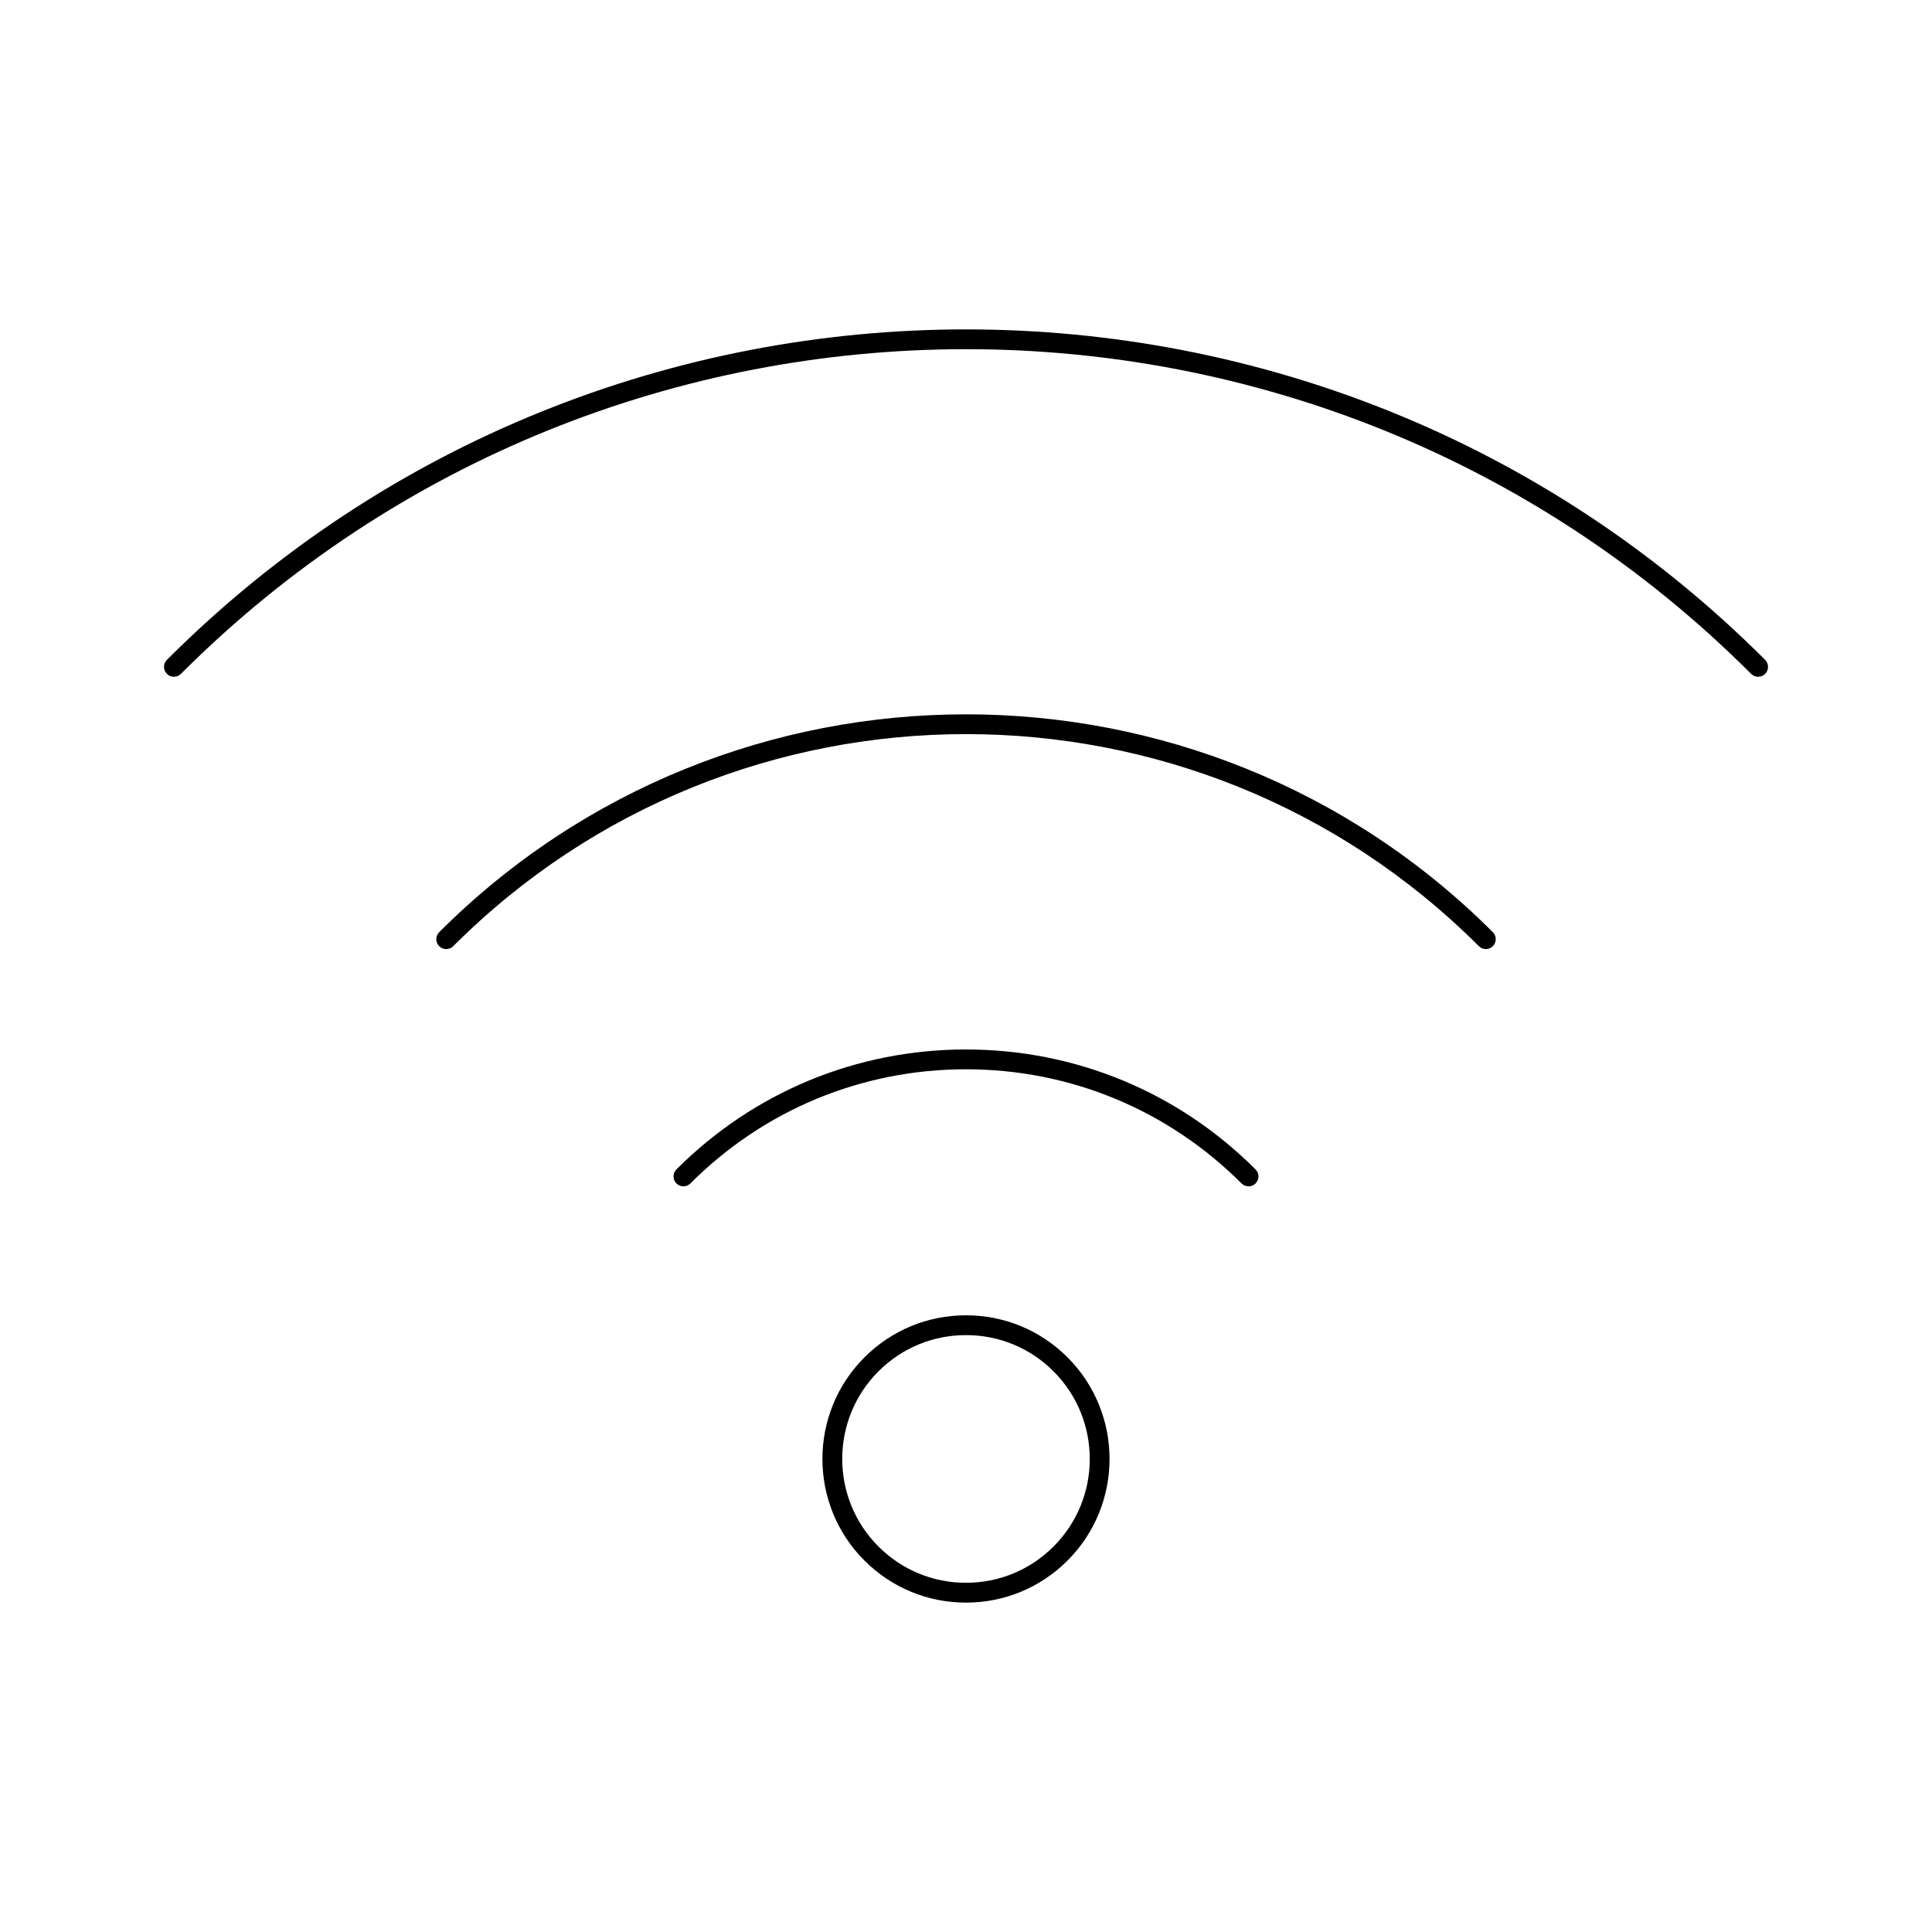 <?xml version="1.0" encoding="UTF-8"?>
<!-- Uploaded to: ICON Repo, www.svgrepo.com, Generator: ICON Repo Mixer Tools -->
<svg fill="#000000" width="800px" height="800px" version="1.1" viewBox="144 144 512 512" xmlns="http://www.w3.org/2000/svg">
 <g>
  <path d="m611.78 318.87c-116.77-116.77-306.79-116.77-423.55 0-1.023 1.023-1.023 2.688 0 3.711 1.023 1.023 2.688 1.023 3.711 0 114.73-114.72 301.41-114.73 416.13 0 0.516 0.516 1.188 0.766 1.859 0.766 0.672 0 1.344-0.258 1.859-0.766 1.012-1.031 1.012-2.688-0.012-3.711z"/>
  <path d="m260.39 391.04c-1.023 1.023-1.023 2.688 0 3.711 0.516 0.516 1.188 0.766 1.859 0.766s1.344-0.258 1.859-0.766c74.93-74.938 196.86-74.938 271.8-0.004 1.023 1.023 2.688 1.023 3.711 0 1.023-1.023 1.023-2.688 0-3.711-76.996-76.977-202.25-76.973-279.23 0.004z"/>
  <path d="m399.99 422.12c-28.984 0.004-56.238 11.289-76.738 31.789-1.023 1.023-1.023 2.688 0 3.711 1.023 1.023 2.688 1.023 3.711 0 19.5-19.508 45.438-30.25 73.027-30.25 27.59 0 53.523 10.746 73.031 30.254 0.516 0.516 1.188 0.766 1.859 0.766 0.672 0 1.344-0.258 1.859-0.766 1.023-1.023 1.023-2.688 0-3.711-20.5-20.504-47.758-31.793-76.75-31.793z"/>
  <path d="m400 492.57c-10.172 0-19.727 3.961-26.922 11.152-14.84 14.84-14.84 38.992 0.004 53.836 7.191 7.191 16.746 11.152 26.91 11.152 10.172 0 19.727-3.961 26.918-11.152 14.84-14.84 14.84-38.992 0.004-53.836-7.184-7.191-16.746-11.152-26.914-11.152zm23.207 61.27c-6.203 6.203-14.445 9.613-23.207 9.613-8.766 0-17.008-3.41-23.203-9.613-12.793-12.793-12.801-33.613-0.004-46.414 6.195-6.195 14.441-9.609 23.207-9.609s17.016 3.41 23.207 9.613c12.793 12.797 12.789 33.617 0 46.41z"/>
 </g>
</svg>
